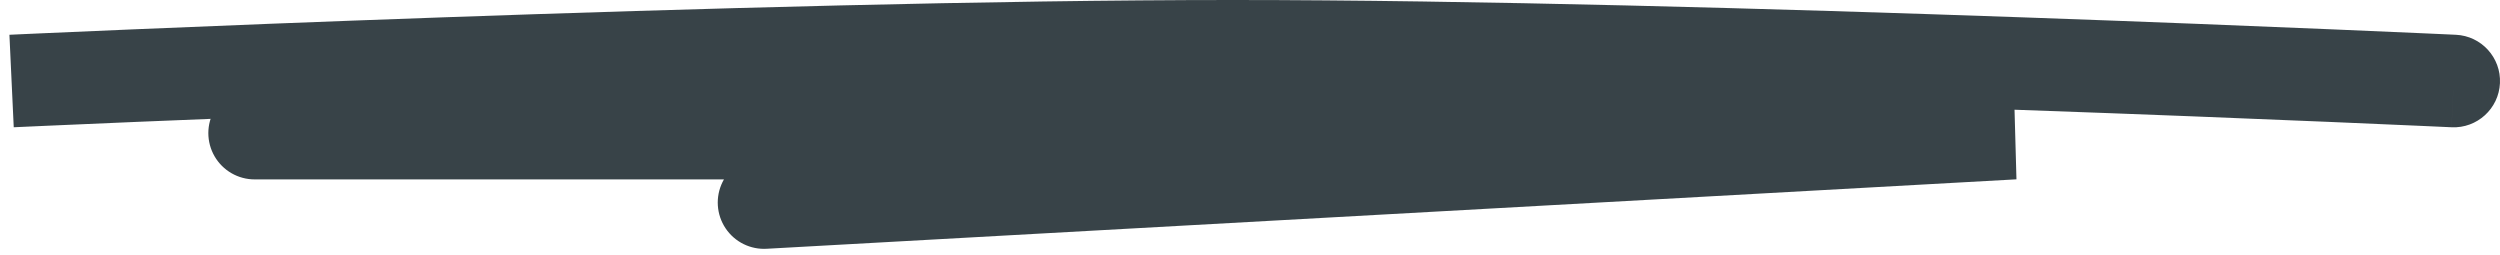 <svg width="216" height="22" viewBox="0 0 216 22" fill="none" xmlns="http://www.w3.org/2000/svg">
<path d="M211.814 10.996C214.02 11.099 215.893 9.393 215.996 7.186C216.099 4.98 214.393 3.107 212.186 3.004L211.814 10.996ZM1 7C1.186 10.996 1.187 10.996 1.187 10.996C1.188 10.996 1.188 10.996 1.189 10.995C1.191 10.995 1.194 10.995 1.198 10.995C1.205 10.995 1.217 10.994 1.232 10.993C1.263 10.992 1.309 10.99 1.37 10.987C1.492 10.982 1.675 10.973 1.915 10.962C2.394 10.94 3.104 10.908 4.022 10.867C5.857 10.785 8.527 10.668 11.859 10.528C18.524 10.247 27.84 9.872 38.441 9.498C59.657 8.748 85.974 8 106.5 8V0C85.826 0 59.392 0.752 38.159 1.502C27.535 1.878 18.201 2.253 11.522 2.535C8.183 2.676 5.507 2.793 3.665 2.875C2.744 2.916 2.032 2.948 1.55 2.97C1.308 2.981 1.125 2.99 1.001 2.996C0.939 2.999 0.893 3.001 0.861 3.002C0.846 3.003 0.834 3.003 0.826 3.004C0.822 3.004 0.819 3.004 0.817 3.004C0.816 3.004 0.815 3.004 0.814 3.004C0.814 3.004 0.814 3.004 1 7ZM106.5 8C127.026 8 153.343 8.748 174.559 9.498C185.16 9.872 194.476 10.247 201.141 10.528C204.473 10.668 207.143 10.785 208.978 10.867C209.896 10.908 210.606 10.94 211.085 10.962C211.325 10.973 211.507 10.982 211.63 10.987C211.691 10.99 211.737 10.992 211.768 10.993C211.783 10.994 211.795 10.995 211.802 10.995C211.806 10.995 211.809 10.995 211.811 10.995C211.812 10.996 211.812 10.996 211.813 10.996C211.813 10.996 211.814 10.996 212 7C212.186 3.004 212.186 3.004 212.186 3.004C212.185 3.004 212.184 3.004 212.183 3.004C212.181 3.004 212.178 3.004 212.174 3.004C212.166 3.003 212.154 3.003 212.139 3.002C212.107 3.001 212.061 2.999 211.999 2.996C211.875 2.99 211.692 2.981 211.45 2.97C210.968 2.948 210.256 2.916 209.335 2.875C207.493 2.793 204.817 2.676 201.478 2.535C194.799 2.253 185.465 1.878 174.841 1.502C153.608 0.752 127.174 0 106.5 0V8Z" fill="#384348"/>
<path d="M22 11.5H174L66.013 17.5" stroke="#384348" stroke-width="8" stroke-linecap="round"/>
</svg>
